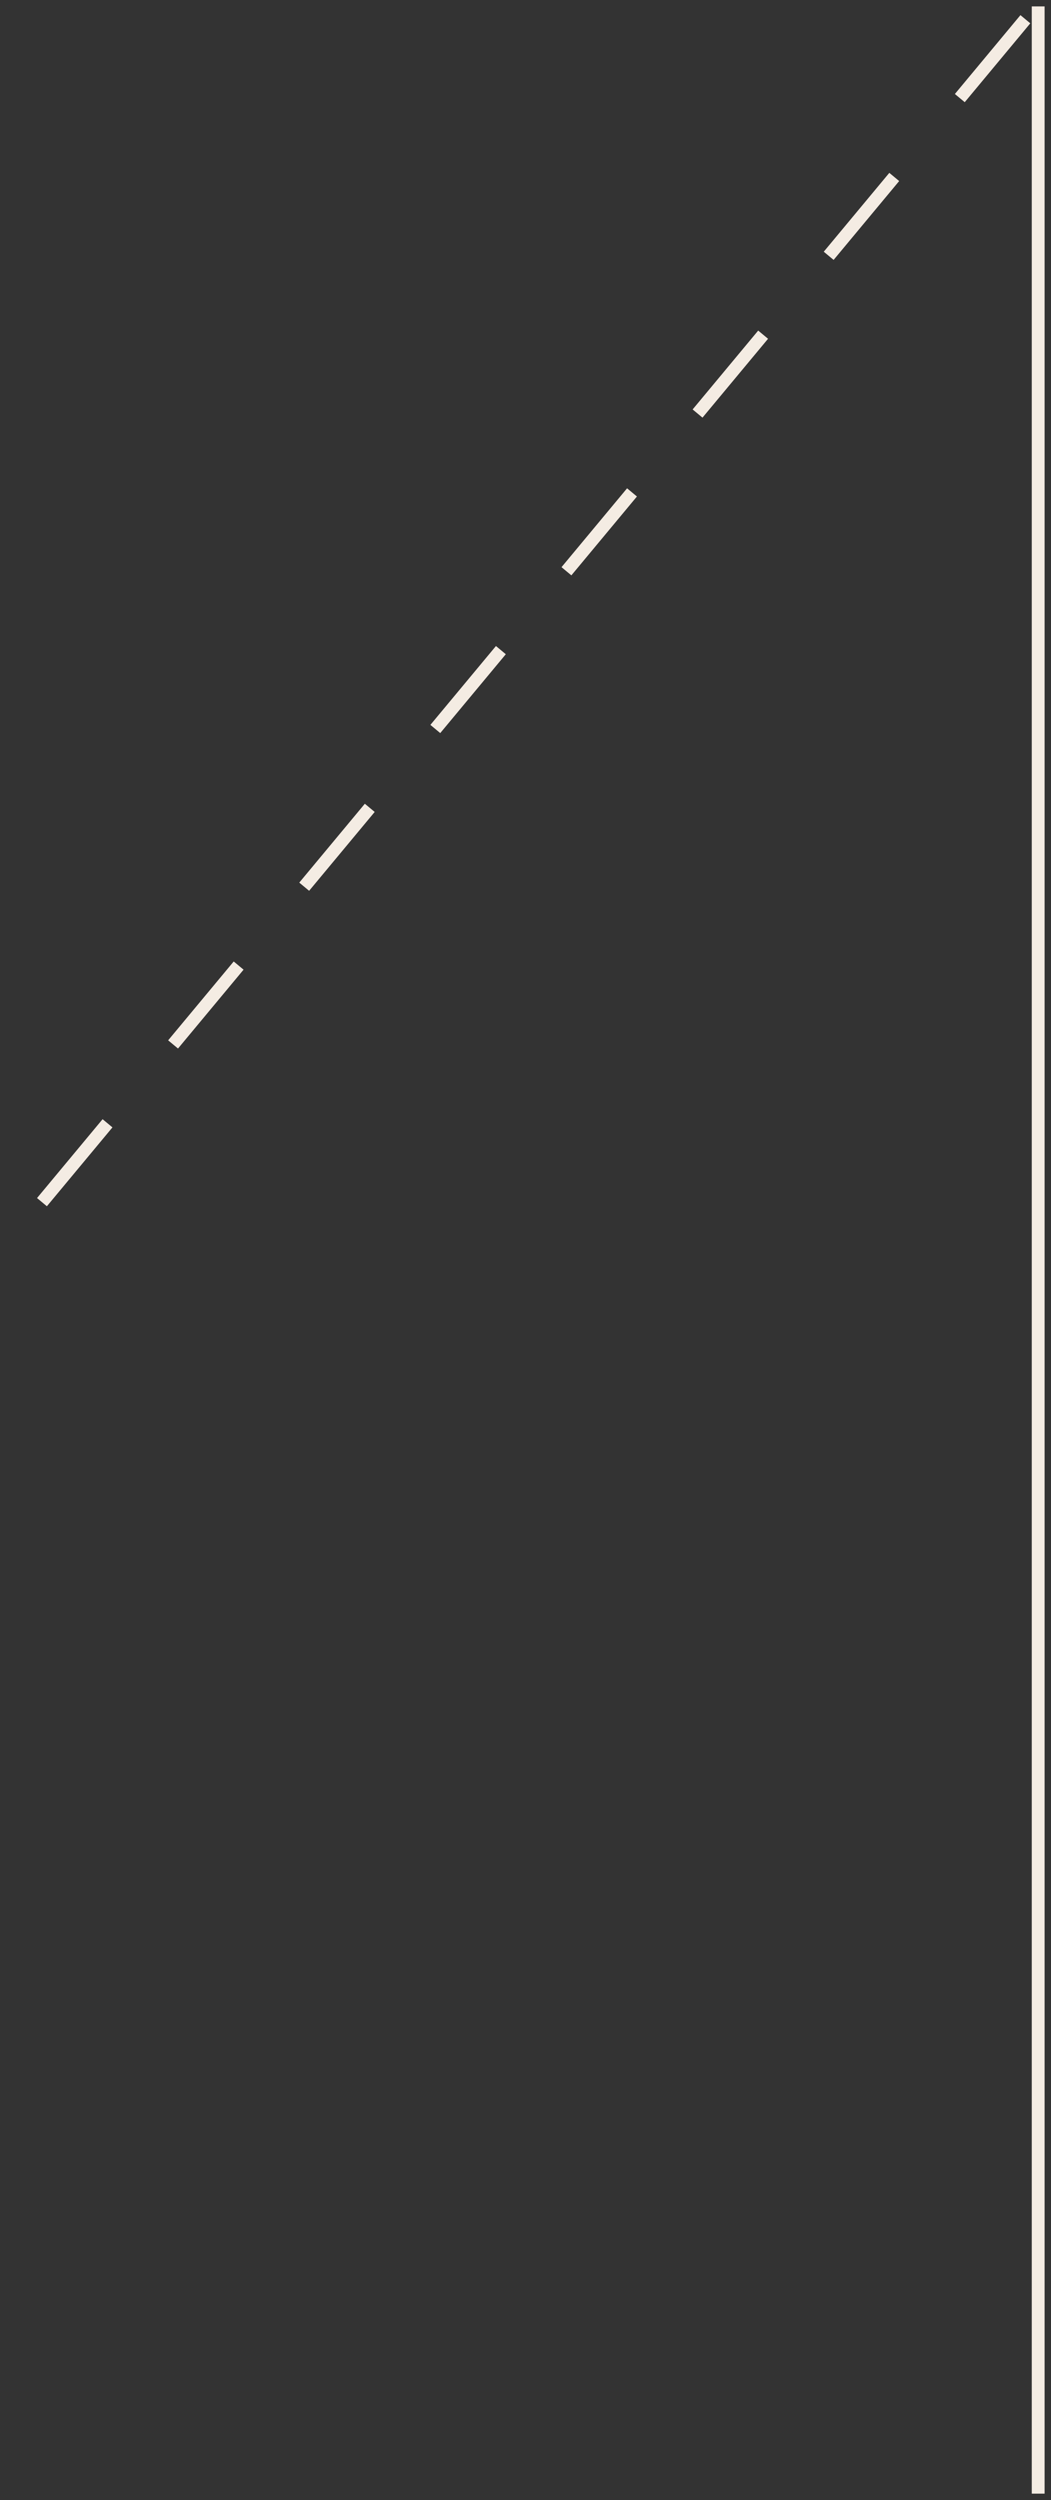 <?xml version="1.0" encoding="UTF-8"?> <svg xmlns="http://www.w3.org/2000/svg" width="82" height="195" viewBox="0 0 82 195" fill="none"><rect x="0" y="0" width="82" height="195" fill="#333333" stroke="none"/><path d="M80 1.5L1 96.5" stroke="#F4ECE3" stroke-dasharray="8 8"></path><path d="M81 0.5V194.5" stroke="#F4ECE3"></path></svg> 